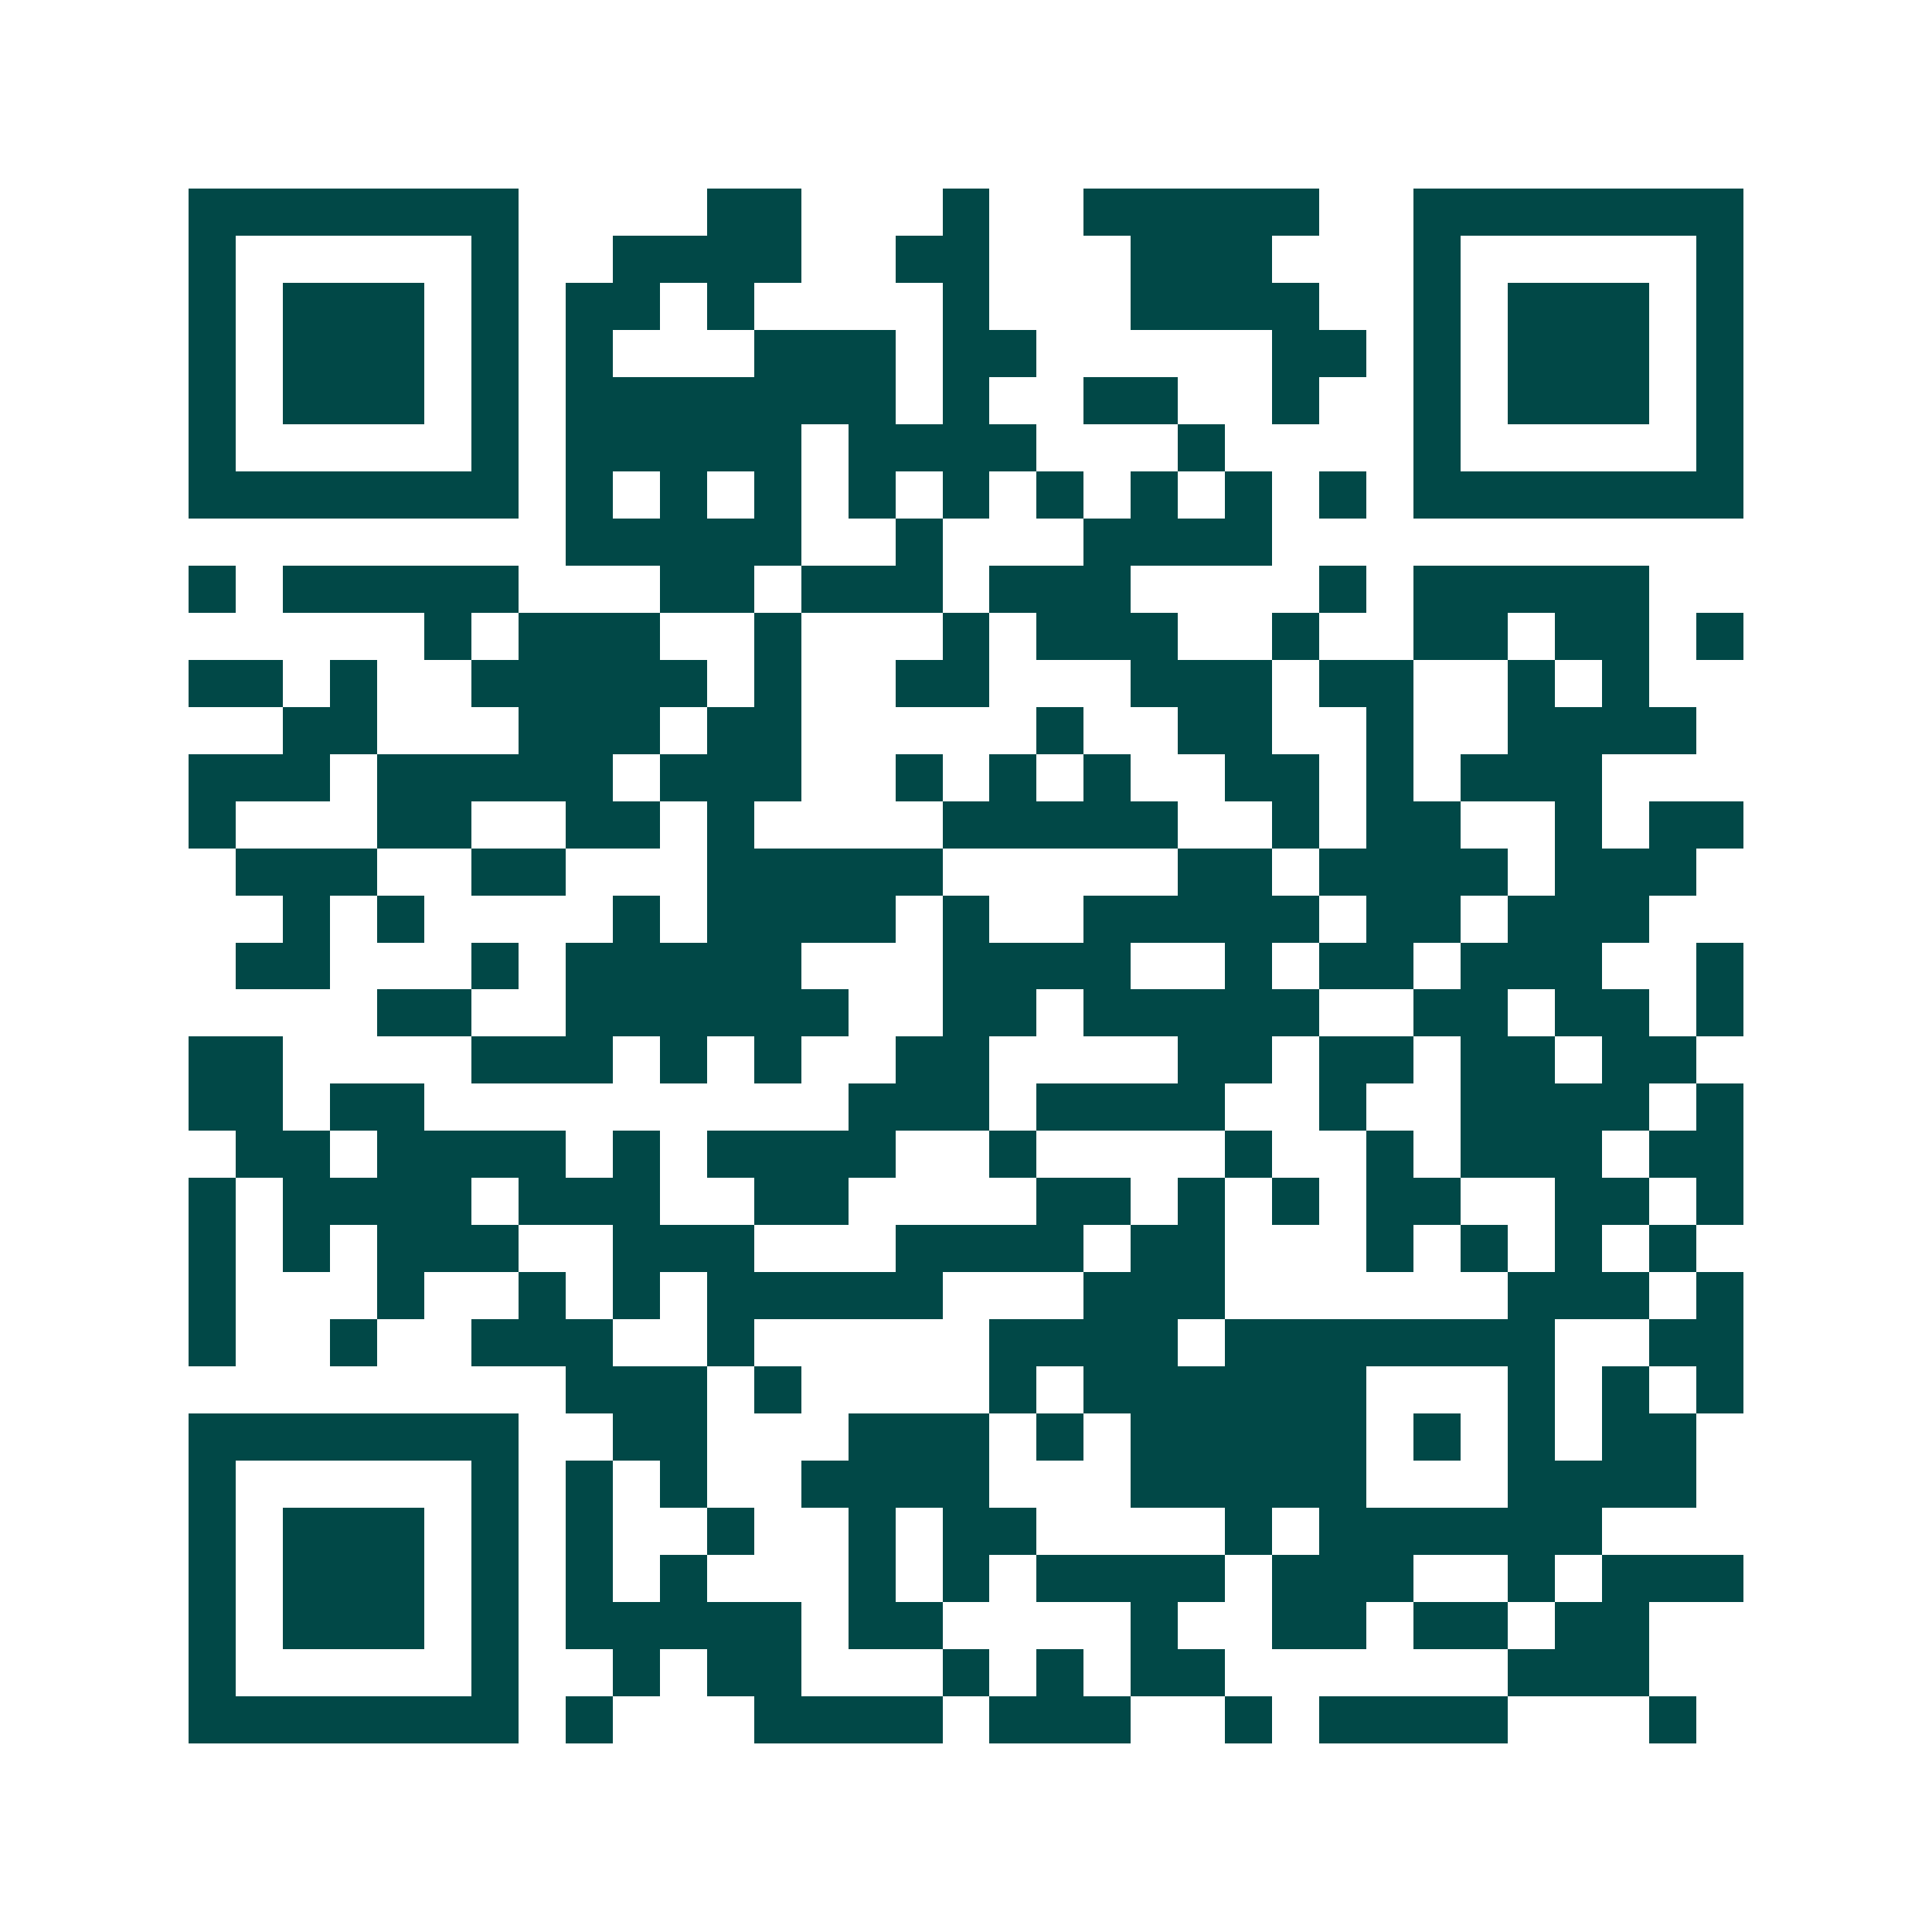 <svg xmlns="http://www.w3.org/2000/svg" width="200" height="200" viewBox="0 0 41 41" shape-rendering="crispEdges"><path fill="#ffffff" d="M0 0h41v41H0z"/><path stroke="#014847" d="M4 4.5h7m4 0h2m3 0h1m2 0h5m2 0h7M4 5.5h1m5 0h1m2 0h4m2 0h2m3 0h3m3 0h1m5 0h1M4 6.5h1m1 0h3m1 0h1m1 0h2m1 0h1m4 0h1m3 0h4m2 0h1m1 0h3m1 0h1M4 7.5h1m1 0h3m1 0h1m1 0h1m3 0h3m1 0h2m5 0h2m1 0h1m1 0h3m1 0h1M4 8.5h1m1 0h3m1 0h1m1 0h7m1 0h1m2 0h2m2 0h1m2 0h1m1 0h3m1 0h1M4 9.5h1m5 0h1m1 0h5m1 0h4m3 0h1m4 0h1m5 0h1M4 10.5h7m1 0h1m1 0h1m1 0h1m1 0h1m1 0h1m1 0h1m1 0h1m1 0h1m1 0h1m1 0h7M12 11.5h5m2 0h1m3 0h4M4 12.5h1m1 0h5m3 0h2m1 0h3m1 0h3m4 0h1m1 0h5M9 13.5h1m1 0h3m2 0h1m3 0h1m1 0h3m2 0h1m2 0h2m1 0h2m1 0h1M4 14.5h2m1 0h1m2 0h5m1 0h1m2 0h2m3 0h3m1 0h2m2 0h1m1 0h1M6 15.5h2m3 0h3m1 0h2m5 0h1m2 0h2m2 0h1m2 0h4M4 16.5h3m1 0h5m1 0h3m2 0h1m1 0h1m1 0h1m2 0h2m1 0h1m1 0h3M4 17.5h1m3 0h2m2 0h2m1 0h1m4 0h5m2 0h1m1 0h2m2 0h1m1 0h2M5 18.5h3m2 0h2m3 0h5m5 0h2m1 0h4m1 0h3M6 19.5h1m1 0h1m4 0h1m1 0h4m1 0h1m2 0h5m1 0h2m1 0h3M5 20.5h2m3 0h1m1 0h5m3 0h4m2 0h1m1 0h2m1 0h3m2 0h1M8 21.5h2m2 0h6m2 0h2m1 0h5m2 0h2m1 0h2m1 0h1M4 22.5h2m4 0h3m1 0h1m1 0h1m2 0h2m4 0h2m1 0h2m1 0h2m1 0h2M4 23.5h2m1 0h2m9 0h3m1 0h4m2 0h1m2 0h4m1 0h1M5 24.5h2m1 0h4m1 0h1m1 0h4m2 0h1m4 0h1m2 0h1m1 0h3m1 0h2M4 25.5h1m1 0h4m1 0h3m2 0h2m4 0h2m1 0h1m1 0h1m1 0h2m2 0h2m1 0h1M4 26.5h1m1 0h1m1 0h3m2 0h3m3 0h4m1 0h2m3 0h1m1 0h1m1 0h1m1 0h1M4 27.5h1m3 0h1m2 0h1m1 0h1m1 0h5m3 0h3m6 0h3m1 0h1M4 28.5h1m2 0h1m2 0h3m2 0h1m5 0h4m1 0h7m2 0h2M12 29.5h3m1 0h1m4 0h1m1 0h6m3 0h1m1 0h1m1 0h1M4 30.5h7m2 0h2m3 0h3m1 0h1m1 0h5m1 0h1m1 0h1m1 0h2M4 31.5h1m5 0h1m1 0h1m1 0h1m2 0h4m3 0h5m3 0h4M4 32.5h1m1 0h3m1 0h1m1 0h1m2 0h1m2 0h1m1 0h2m4 0h1m1 0h6M4 33.5h1m1 0h3m1 0h1m1 0h1m1 0h1m3 0h1m1 0h1m1 0h4m1 0h3m2 0h1m1 0h3M4 34.5h1m1 0h3m1 0h1m1 0h5m1 0h2m4 0h1m2 0h2m1 0h2m1 0h2M4 35.5h1m5 0h1m2 0h1m1 0h2m3 0h1m1 0h1m1 0h2m6 0h3M4 36.5h7m1 0h1m3 0h4m1 0h3m2 0h1m1 0h4m3 0h1"/></svg>
